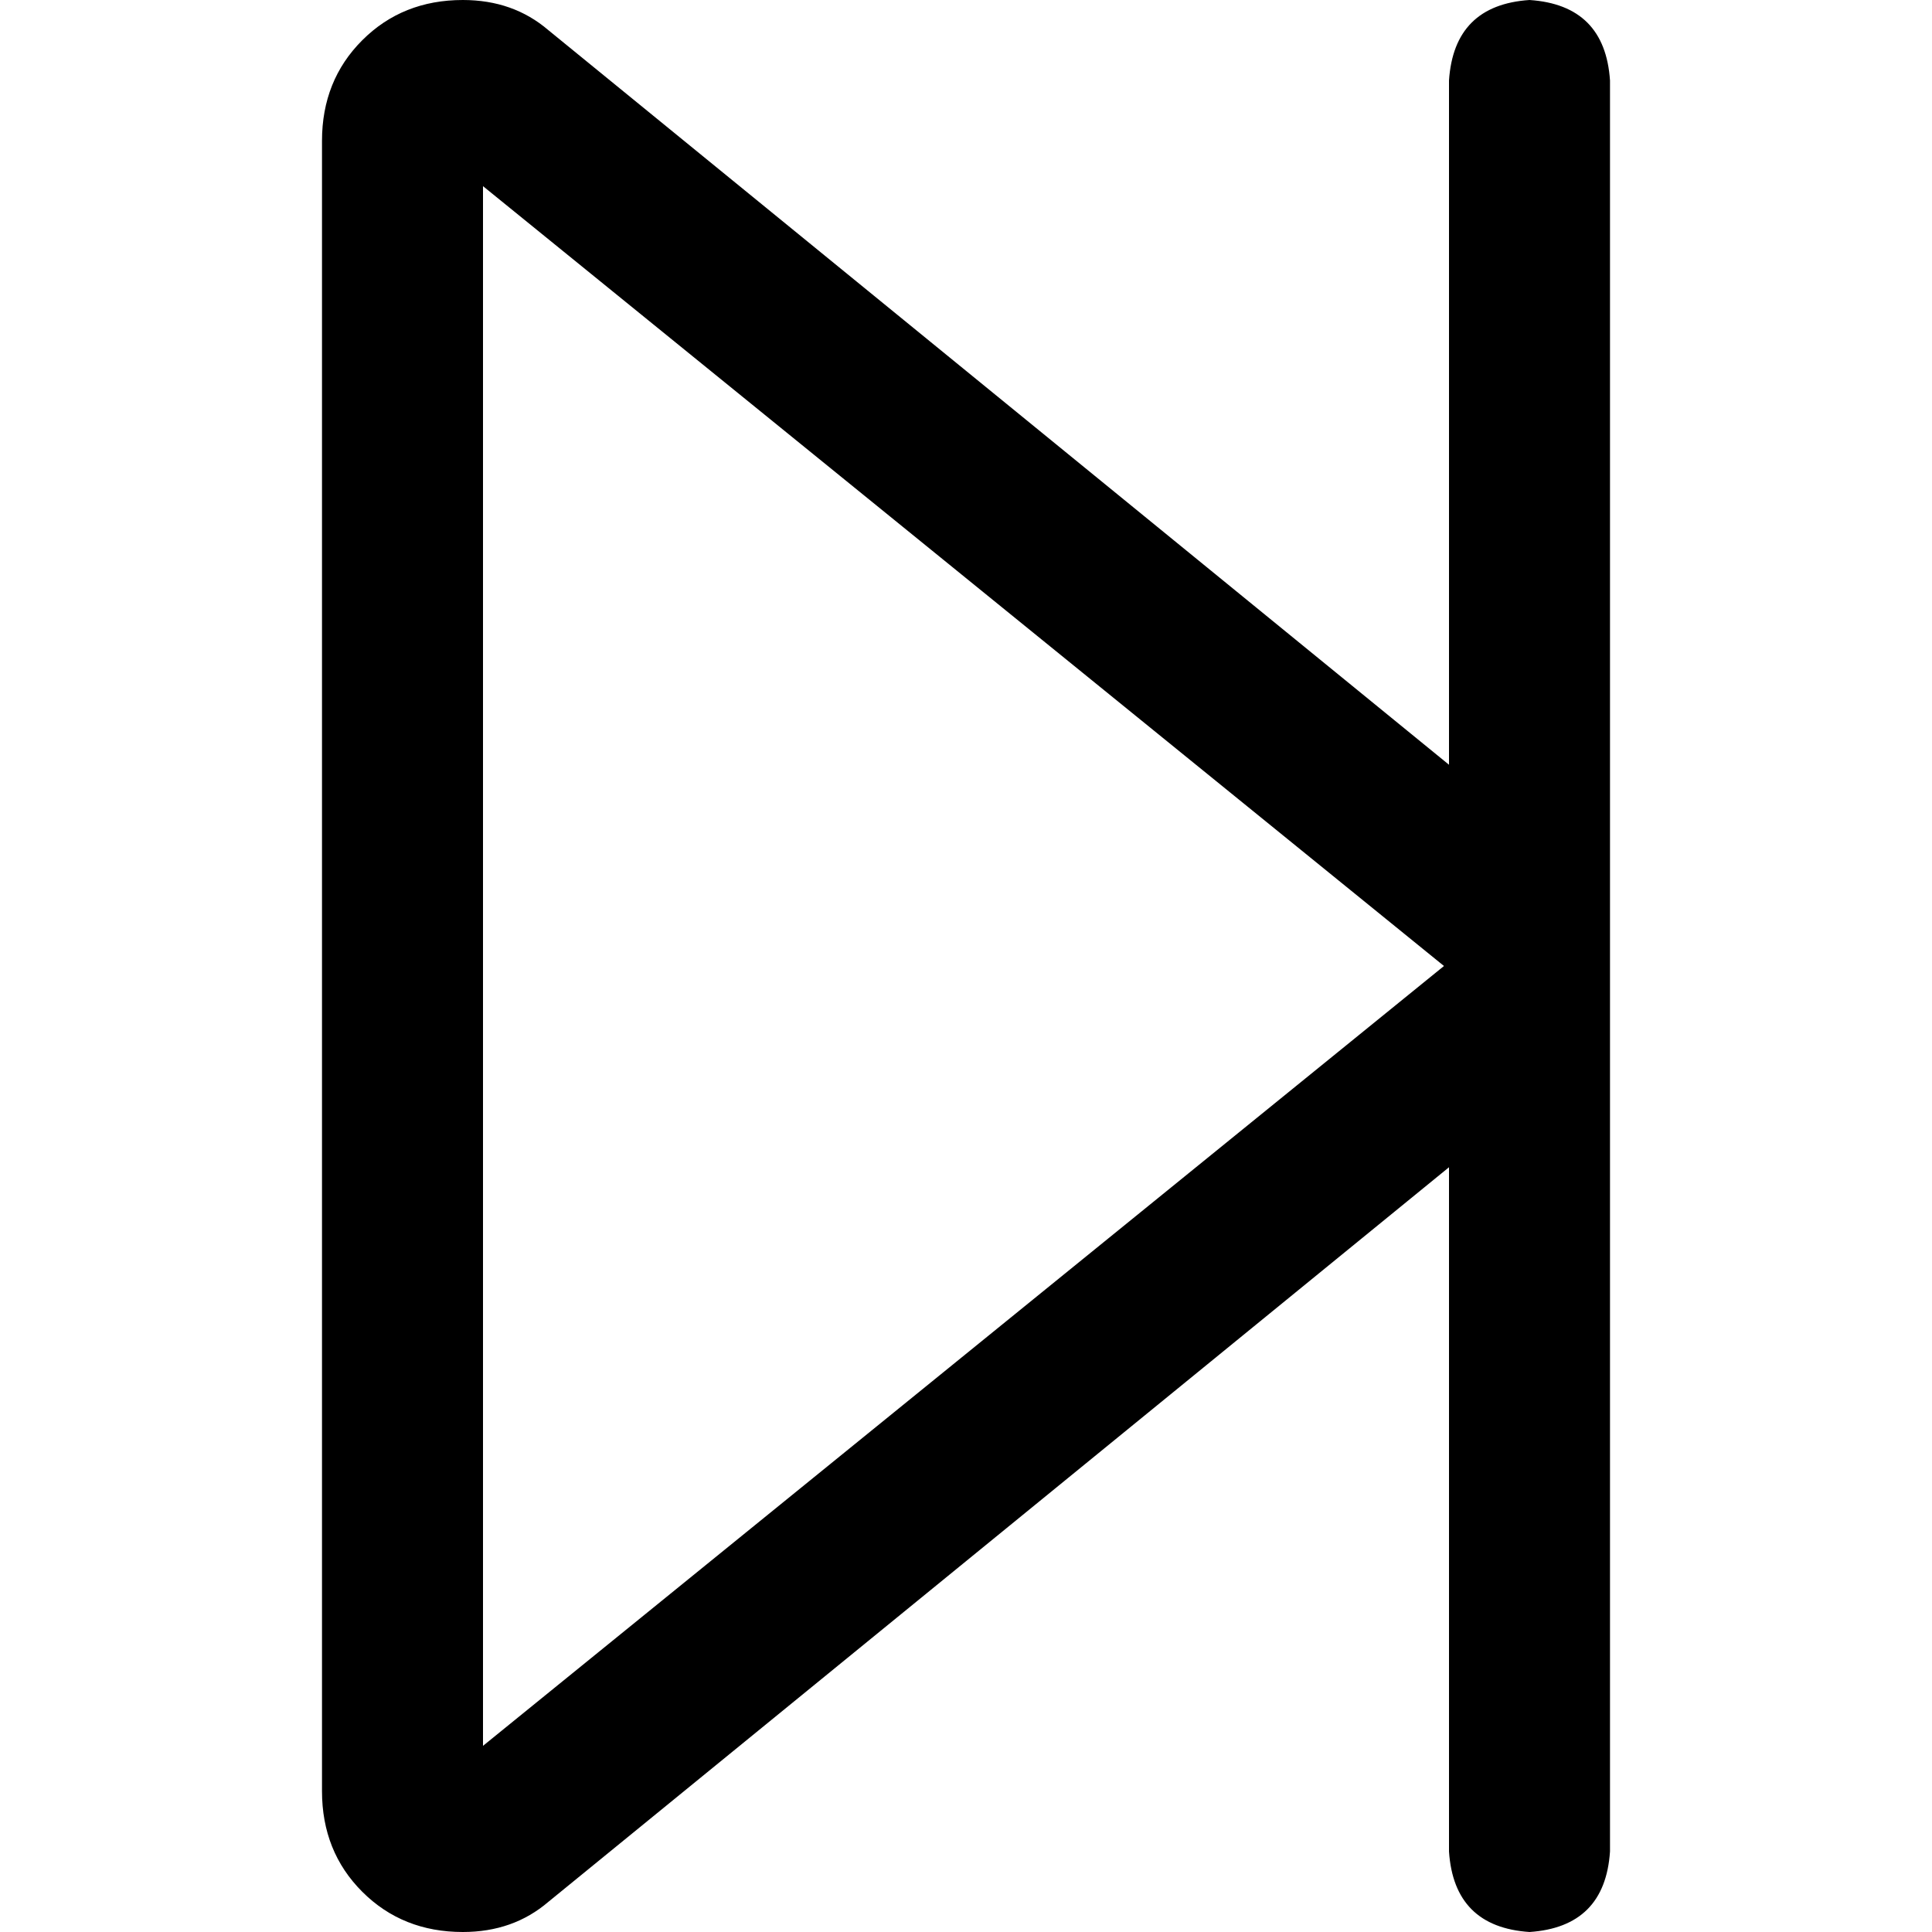 <svg xmlns="http://www.w3.org/2000/svg" viewBox="0 0 512 512">
  <path d="M 384 21.333 Q 385.333 1.333 405.333 0 Q 425.333 1.333 426.667 21.333 L 426.667 237.333 L 426.667 237.333 L 426.667 274.667 L 426.667 274.667 L 426.667 490.667 L 426.667 490.667 Q 425.333 510.667 405.333 512 Q 385.333 510.667 384 490.667 L 384 309.333 L 384 309.333 L 145.333 504 L 145.333 504 Q 136 512 122.667 512 Q 106.667 512 96 501.333 Q 85.333 490.667 85.333 474.667 L 85.333 37.333 L 85.333 37.333 Q 85.333 21.333 96 10.667 Q 106.667 0 122.667 0 Q 136 0 145.333 8 L 384 202.667 L 384 202.667 L 384 21.333 L 384 21.333 Z M 128 49.333 L 128 462.667 L 128 49.333 L 128 462.667 L 382.667 256 L 382.667 256 L 128 49.333 L 128 49.333 Z" />
</svg>